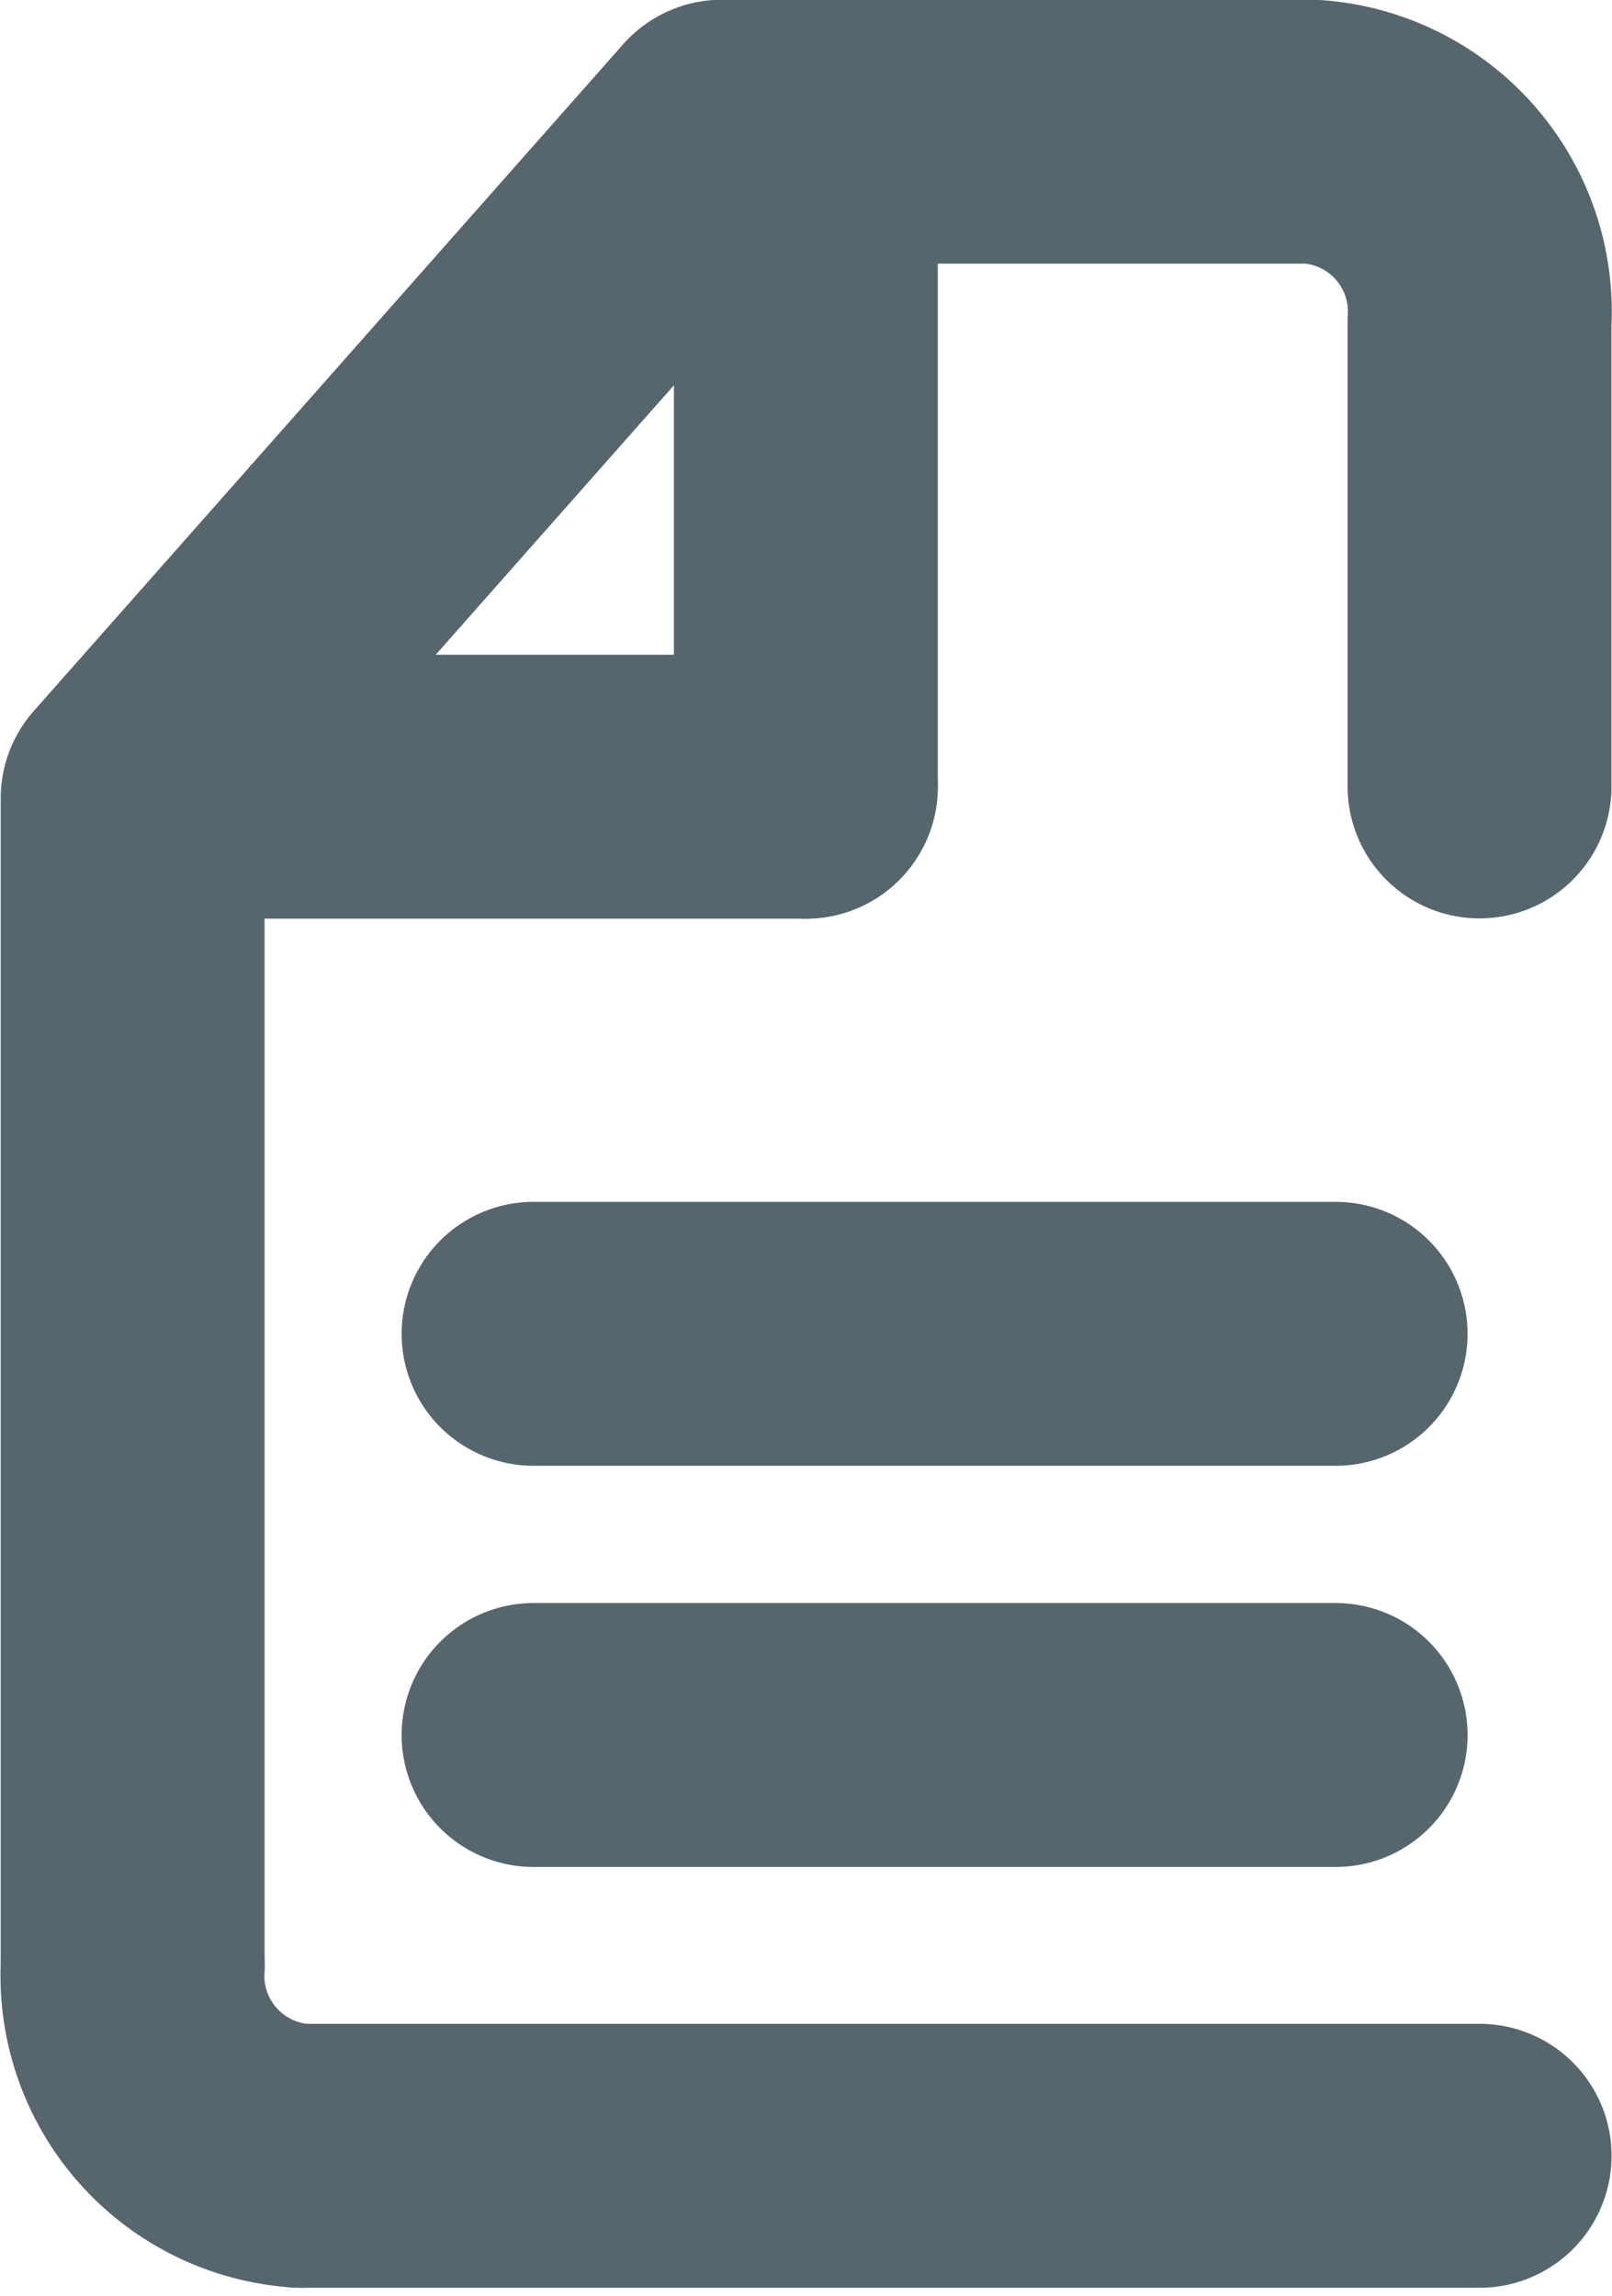 <svg xmlns="http://www.w3.org/2000/svg" width="18.327" height="26.098" viewBox="0 0 18.327 26.098">
  <defs>
    <style>
      .news-1 {
        fill: none;
        stroke: #56666d;
        stroke-linecap: round;
        stroke-linejoin: round;
        stroke-width: 3px;
      }
    </style>
  </defs>
  <g id="Group_3244" data-name="Group 3244" transform="translate(-738.495 -8077.783)">
    <g id="Group_1147" data-name="Group 1147" transform="translate(740 8079.283)">
      <g id="Group_1145" data-name="Group 1145" transform="translate(0 0)">
        <path id="Path_310" data-name="Path 310" class="news-1" d="M769.711,458.264V445l6.7-7.578h6.7a2.049,2.049,0,0,1,1.913,2.165v5.277" transform="translate(-769.708 -437.425)"/>
        <path id="Path_310-2" data-name="Path 310" class="news-1" d="M771.625,454.99a2.051,2.051,0,0,1-1.913-2.165" transform="translate(-769.708 -431.986)"/>
        <path id="Path_310-3" data-name="Path 310" class="news-1" d="M784.525,454.425h-13.4" transform="translate(-769.208 -431.421)"/>
      </g>
      <path id="Path_319" data-name="Path 319" class="news-1" d="M776.956,442.925h-6.089" transform="translate(-769.299 -435.483)"/>
      <path id="Path_319-2" data-name="Path 319" class="news-1" d="M775.367,437.425v7.442" transform="translate(-767.71 -437.425)"/>
    </g>
    <path id="Path_593" data-name="Path 593" class="news-1" d="M11.42,14.4h9.119m-9.119,4.56h9.119" transform="translate(733.141 8078.544)"/>
  </g>
</svg>
